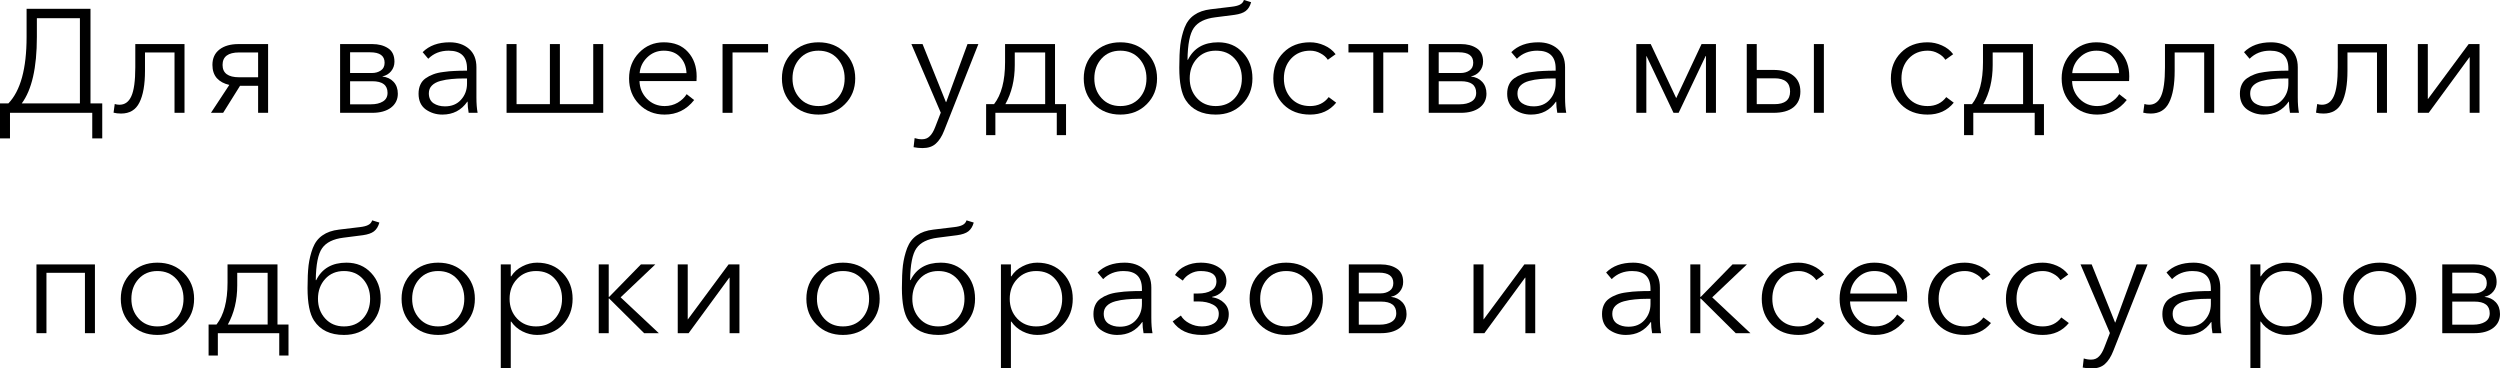 <?xml version="1.0" encoding="UTF-8"?> <svg xmlns="http://www.w3.org/2000/svg" viewBox="0 0 170.18 25.08" fill="none"><path d="M0 9.42V7.04H0.57C1.397 6.18 1.81 4.673 1.81 2.52V0.6H6.16V7.04H6.96V9.42H6.28V7.68H0.68V9.42H0ZM1.48 7.04H5.44V1.24H2.51V2.52C2.51 4.607 2.167 6.113 1.48 7.04Z" fill="black"></path><path d="M8.24 7.73C8.047 7.73 7.877 7.71 7.73 7.67L7.81 7.08C7.91 7.113 8.017 7.13 8.13 7.13C8.497 7.13 8.767 6.937 8.94 6.55C9.12 6.157 9.21 5.5 9.21 4.58V3H12.56V7.68H11.88V3.57H9.87V4.82C9.87 5.76 9.743 6.48 9.49 6.98C9.243 7.48 8.827 7.73 8.24 7.73Z" fill="black"></path><path d="M14.36 7.68L15.61 5.78C15.25 5.7 14.967 5.547 14.76 5.32C14.56 5.087 14.46 4.787 14.46 4.42C14.46 3.967 14.62 3.617 14.94 3.37C15.26 3.123 15.694 3 16.24 3H18.25V7.68H17.57V5.84H16.34L15.19 7.68H14.36ZM16.28 5.26H17.57V3.57H16.28C15.527 3.57 15.15 3.853 15.15 4.42C15.15 4.98 15.527 5.26 16.28 5.26Z" fill="black"></path><path d="M23.151 7.68V3H25.341C25.768 3 26.124 3.093 26.411 3.28C26.704 3.467 26.851 3.773 26.851 4.2C26.851 4.447 26.774 4.663 26.621 4.85C26.474 5.03 26.278 5.147 26.031 5.2V5.21C26.344 5.243 26.598 5.363 26.791 5.57C26.984 5.777 27.081 6.047 27.081 6.38C27.081 6.773 26.924 7.09 26.611 7.33C26.298 7.563 25.874 7.68 25.341 7.68H23.151ZM23.831 7.1H25.261C25.588 7.1 25.854 7.037 26.061 6.91C26.274 6.783 26.381 6.587 26.381 6.32C26.381 5.793 26.034 5.53 25.341 5.53H23.831V7.1ZM23.831 4.97H25.321C25.554 4.97 25.754 4.913 25.921 4.8C26.094 4.687 26.181 4.51 26.181 4.27C26.181 3.797 25.854 3.56 25.201 3.56H23.831V4.97Z" fill="black"></path><path d="M30.112 7.8C29.692 7.8 29.315 7.683 28.982 7.45C28.655 7.21 28.492 6.853 28.492 6.38C28.492 6.147 28.532 5.943 28.612 5.77C28.691 5.59 28.812 5.443 28.972 5.33C29.132 5.217 29.305 5.127 29.492 5.06C29.678 4.987 29.908 4.933 30.182 4.9C30.455 4.86 30.708 4.837 30.942 4.83C31.181 4.817 31.465 4.81 31.791 4.81V4.66C31.791 3.853 31.375 3.45 30.541 3.45C29.981 3.45 29.518 3.633 29.152 4L28.771 3.55C29.218 3.103 29.832 2.88 30.611 2.88C31.145 2.88 31.582 3.027 31.922 3.32C32.262 3.613 32.431 4.033 32.431 4.58V6.63C32.431 7.05 32.458 7.4 32.512 7.68H31.902C31.855 7.413 31.831 7.16 31.831 6.92H31.811C31.405 7.507 30.838 7.8 30.112 7.8ZM30.292 7.24C30.752 7.24 31.115 7.09 31.382 6.79C31.655 6.49 31.791 6.123 31.791 5.69V5.34H31.592C31.272 5.34 30.985 5.353 30.732 5.38C30.485 5.4 30.235 5.443 29.981 5.51C29.735 5.577 29.542 5.68 29.402 5.82C29.261 5.96 29.192 6.137 29.192 6.35C29.192 6.657 29.298 6.883 29.512 7.03C29.725 7.17 29.985 7.24 30.292 7.24Z" fill="black"></path><path d="M34.483 7.68V3H35.163V7.09H37.433V3H38.113V7.09H40.383V3H41.063V7.68H34.483Z" fill="black"></path><path d="M45.242 7.8C44.549 7.8 43.972 7.567 43.512 7.1C43.052 6.633 42.822 6.047 42.822 5.34C42.822 4.64 43.049 4.057 43.502 3.59C43.956 3.117 44.515 2.88 45.182 2.88C45.889 2.88 46.439 3.1 46.832 3.54C47.226 3.973 47.422 4.527 47.422 5.2C47.422 5.333 47.419 5.44 47.412 5.52H43.532C43.546 5.993 43.716 6.397 44.042 6.73C44.369 7.057 44.769 7.22 45.242 7.22C45.569 7.22 45.866 7.143 46.132 6.99C46.399 6.83 46.602 6.637 46.742 6.41L47.252 6.81C46.732 7.47 46.062 7.8 45.242 7.8ZM43.542 4.98H46.732C46.712 4.527 46.566 4.16 46.292 3.88C46.026 3.593 45.656 3.45 45.182 3.45C44.742 3.45 44.366 3.603 44.052 3.91C43.746 4.21 43.576 4.567 43.542 4.98Z" fill="black"></path><path d="M49.185 7.68V3H52.285V3.57H49.865V7.68H49.185Z" fill="black"></path><path d="M55.717 7.8C54.997 7.8 54.4 7.567 53.927 7.1C53.46 6.633 53.227 6.047 53.227 5.34C53.227 4.633 53.46 4.047 53.927 3.58C54.4 3.113 54.997 2.88 55.717 2.88C56.444 2.88 57.04 3.113 57.507 3.58C57.98 4.047 58.217 4.633 58.217 5.34C58.217 6.047 57.98 6.633 57.507 7.1C57.04 7.567 56.444 7.8 55.717 7.8ZM55.717 7.22C56.25 7.22 56.68 7.043 57.007 6.69C57.334 6.33 57.497 5.88 57.497 5.34C57.497 4.8 57.334 4.35 57.007 3.99C56.68 3.63 56.25 3.45 55.717 3.45C55.19 3.45 54.764 3.63 54.437 3.99C54.11 4.35 53.947 4.8 53.947 5.34C53.947 5.873 54.11 6.32 54.437 6.68C54.764 7.04 55.19 7.22 55.717 7.22Z" fill="black"></path><path d="M62.8 10.08C62.594 10.08 62.39 10.06 62.19 10.02L62.26 9.4C62.42 9.453 62.587 9.48 62.76 9.48C62.98 9.48 63.157 9.41 63.29 9.27C63.43 9.137 63.554 8.93 63.66 8.65L64.04 7.67L62.04 3H62.8L64.39 6.95H64.41L65.86 3H66.6L64.27 8.89C64.117 9.283 63.927 9.58 63.7 9.78C63.48 9.98 63.18 10.08 62.8 10.08Z" fill="black"></path><path d="M67.127 9.2V7.09H67.667C68.167 6.45 68.417 5.5 68.417 4.24V3H71.817V7.09H72.567V9.2H71.937V7.68H67.757V9.2H67.127ZM68.437 7.09H71.147V3.57H69.077V4.43C69.077 5.437 68.864 6.323 68.437 7.09Z" fill="black"></path><path d="M76.263 7.8C75.543 7.8 74.946 7.567 74.473 7.1C74.006 6.633 73.773 6.047 73.773 5.34C73.773 4.633 74.006 4.047 74.473 3.58C74.946 3.113 75.543 2.88 76.263 2.88C76.989 2.88 77.586 3.113 78.053 3.58C78.526 4.047 78.763 4.633 78.763 5.34C78.763 6.047 78.526 6.633 78.053 7.1C77.586 7.567 76.989 7.8 76.263 7.8ZM76.263 7.22C76.796 7.22 77.226 7.043 77.553 6.69C77.879 6.33 78.043 5.88 78.043 5.34C78.043 4.8 77.879 4.35 77.553 3.99C77.226 3.63 76.796 3.45 76.263 3.45C75.736 3.45 75.309 3.63 74.983 3.99C74.656 4.35 74.493 4.8 74.493 5.34C74.493 5.873 74.656 6.32 74.983 6.68C75.309 7.04 75.736 7.22 76.263 7.22Z" fill="black"></path><path d="M82.756 7.8C81.823 7.8 81.143 7.473 80.716 6.82C80.423 6.373 80.276 5.637 80.276 4.61C80.276 3.983 80.299 3.467 80.346 3.06C80.399 2.647 80.496 2.253 80.636 1.88C80.783 1.507 81.003 1.22 81.296 1.02C81.589 0.813 81.963 0.683 82.416 0.63L83.836 0.46C84.076 0.433 84.263 0.387 84.396 0.32C84.536 0.253 84.629 0.147 84.676 0L85.166 0.15C85.093 0.417 84.969 0.617 84.796 0.75C84.629 0.877 84.379 0.963 84.046 1.01L82.716 1.18C82.023 1.267 81.539 1.507 81.266 1.9C80.993 2.287 80.849 3.01 80.836 4.07H80.866C81.259 3.277 81.946 2.88 82.926 2.88C83.613 2.88 84.173 3.113 84.606 3.58C85.039 4.04 85.256 4.627 85.256 5.34C85.256 6.047 85.019 6.633 84.546 7.1C84.079 7.567 83.482 7.8 82.756 7.8ZM82.756 7.22C83.289 7.22 83.719 7.043 84.046 6.69C84.373 6.33 84.536 5.88 84.536 5.34C84.536 4.8 84.373 4.35 84.046 3.99C83.719 3.63 83.289 3.45 82.756 3.45C82.229 3.45 81.803 3.63 81.476 3.99C81.149 4.35 80.986 4.8 80.986 5.34C80.986 5.873 81.149 6.32 81.476 6.68C81.803 7.04 82.229 7.22 82.756 7.22Z" fill="black"></path><path d="M90.957 6.99C90.517 7.53 89.924 7.8 89.177 7.8C88.431 7.8 87.827 7.57 87.367 7.11C86.907 6.643 86.677 6.053 86.677 5.34C86.677 4.627 86.907 4.04 87.367 3.58C87.827 3.113 88.431 2.88 89.177 2.88C89.511 2.88 89.834 2.95 90.147 3.09C90.467 3.23 90.724 3.43 90.917 3.69L90.387 4.07C90.274 3.89 90.107 3.743 89.887 3.63C89.674 3.51 89.441 3.45 89.187 3.45C88.654 3.45 88.221 3.63 87.887 3.99C87.561 4.343 87.397 4.793 87.397 5.34C87.397 5.88 87.561 6.33 87.887 6.69C88.214 7.043 88.644 7.22 89.177 7.22C89.717 7.22 90.141 7.017 90.447 6.61L90.957 6.99Z" fill="black"></path><path d="M93.483 7.68V3.57H91.793V3H95.853V3.57H94.163V7.68H93.483Z" fill="black"></path><path d="M97.256 7.68V3H99.446C99.873 3 100.229 3.093 100.516 3.28C100.809 3.467 100.956 3.773 100.956 4.2C100.956 4.447 100.879 4.663 100.726 4.85C100.579 5.03 100.383 5.147 100.136 5.2V5.21C100.449 5.243 100.703 5.363 100.896 5.57C101.089 5.777 101.186 6.047 101.186 6.38C101.186 6.773 101.029 7.09 100.716 7.33C100.403 7.563 99.979 7.68 99.446 7.68H97.256ZM97.936 7.1H99.366C99.693 7.1 99.959 7.037 100.166 6.91C100.379 6.783 100.486 6.587 100.486 6.32C100.486 5.793 100.139 5.53 99.446 5.53H97.936V7.1ZM97.936 4.97H99.426C99.659 4.97 99.859 4.913 100.026 4.8C100.199 4.687 100.286 4.51 100.286 4.27C100.286 3.797 99.959 3.56 99.306 3.56H97.936V4.97Z" fill="black"></path><path d="M104.217 7.8C103.797 7.8 103.42 7.683 103.087 7.45C102.76 7.21 102.597 6.853 102.597 6.38C102.597 6.147 102.637 5.943 102.717 5.77C102.797 5.59 102.917 5.443 103.077 5.33C103.237 5.217 103.41 5.127 103.597 5.06C103.783 4.987 104.013 4.933 104.287 4.9C104.56 4.86 104.813 4.837 105.047 4.83C105.287 4.817 105.57 4.81 105.897 4.81V4.66C105.897 3.853 105.48 3.45 104.647 3.45C104.087 3.45 103.623 3.633 103.257 4L102.877 3.55C103.323 3.103 103.937 2.88 104.717 2.88C105.25 2.88 105.687 3.027 106.027 3.32C106.367 3.613 106.537 4.033 106.537 4.58V6.63C106.537 7.05 106.563 7.4 106.617 7.68H106.007C105.96 7.413 105.937 7.16 105.937 6.92H105.917C105.51 7.507 104.943 7.8 104.217 7.8ZM104.397 7.24C104.857 7.24 105.22 7.09 105.487 6.79C105.76 6.49 105.897 6.123 105.897 5.69V5.34H105.697C105.377 5.34 105.09 5.353 104.837 5.38C104.59 5.4 104.34 5.443 104.087 5.51C103.84 5.577 103.647 5.68 103.507 5.82C103.367 5.96 103.297 6.137 103.297 6.35C103.297 6.657 103.403 6.883 103.617 7.03C103.83 7.17 104.09 7.24 104.397 7.24Z" fill="black"></path><path d="M111.389 7.68V3H112.368L114.098 6.67H114.108L115.828 3H116.808V7.68H116.128V3.81H116.108L114.268 7.68H113.919L112.079 3.81H112.069V7.68H111.389Z" fill="black"></path><path d="M118.905 7.68V3H119.585V4.76H120.715C121.295 4.76 121.745 4.887 122.065 5.14C122.392 5.393 122.555 5.757 122.555 6.23C122.555 6.697 122.395 7.057 122.075 7.31C121.762 7.557 121.312 7.68 120.725 7.68H118.905ZM119.585 7.09H120.795C121.502 7.09 121.855 6.803 121.855 6.23C121.855 5.63 121.502 5.33 120.795 5.33H119.585V7.09ZM123.475 7.68V3H124.155V7.68H123.475Z" fill="black"></path><path d="M132.996 6.99C132.556 7.53 131.963 7.8 131.216 7.8C130.469 7.8 129.866 7.57 129.406 7.11C128.946 6.643 128.716 6.053 128.716 5.34C128.716 4.627 128.946 4.04 129.406 3.58C129.866 3.113 130.469 2.88 131.216 2.88C131.549 2.88 131.873 2.95 132.186 3.09C132.506 3.23 132.763 3.43 132.956 3.69L132.426 4.07C132.313 3.89 132.146 3.743 131.926 3.63C131.713 3.51 131.479 3.45 131.226 3.45C130.693 3.45 130.259 3.63 129.926 3.99C129.599 4.343 129.436 4.793 129.436 5.34C129.436 5.88 129.599 6.33 129.926 6.69C130.253 7.043 130.683 7.22 131.216 7.22C131.756 7.22 132.179 7.017 132.486 6.61L132.996 6.99Z" fill="black"></path><path d="M133.696 9.2V7.09H134.236C134.736 6.45 134.986 5.5 134.986 4.24V3H138.386V7.09H139.136V9.2H138.506V7.68H134.326V9.2H133.696ZM135.006 7.09H137.716V3.57H135.646V4.43C135.646 5.437 135.433 6.323 135.006 7.09Z" fill="black"></path><path d="M142.761 7.8C142.068 7.8 141.491 7.567 141.031 7.1C140.571 6.633 140.341 6.047 140.341 5.34C140.341 4.64 140.568 4.057 141.021 3.59C141.475 3.117 142.035 2.88 142.701 2.88C143.408 2.88 143.958 3.1 144.351 3.54C144.745 3.973 144.942 4.527 144.942 5.2C144.942 5.333 144.938 5.44 144.931 5.52H141.051C141.065 5.993 141.235 6.397 141.561 6.73C141.888 7.057 142.288 7.22 142.761 7.22C143.088 7.22 143.385 7.143 143.651 6.99C143.918 6.83 144.121 6.637 144.261 6.41L144.771 6.81C144.251 7.47 143.581 7.8 142.761 7.8ZM141.061 4.98H144.251C144.231 4.527 144.085 4.16 143.811 3.88C143.545 3.593 143.175 3.45 142.701 3.45C142.261 3.45 141.885 3.603 141.571 3.91C141.265 4.21 141.095 4.567 141.061 4.98Z" fill="black"></path><path d="M146.404 7.73C146.211 7.73 146.041 7.71 145.894 7.67L145.974 7.08C146.074 7.113 146.181 7.13 146.294 7.13C146.661 7.13 146.931 6.937 147.104 6.55C147.284 6.157 147.374 5.5 147.374 4.58V3H150.724V7.68H150.044V3.57H148.034V4.82C148.034 5.76 147.907 6.48 147.654 6.98C147.408 7.48 146.991 7.73 146.404 7.73Z" fill="black"></path><path d="M154.094 7.8C153.674 7.8 153.298 7.683 152.964 7.45C152.638 7.21 152.474 6.853 152.474 6.38C152.474 6.147 152.514 5.943 152.594 5.77C152.674 5.59 152.794 5.443 152.954 5.33C153.114 5.217 153.288 5.127 153.474 5.06C153.661 4.987 153.891 4.933 154.164 4.9C154.438 4.86 154.691 4.837 154.924 4.83C155.164 4.817 155.448 4.81 155.774 4.81V4.66C155.774 3.853 155.358 3.45 154.524 3.45C153.964 3.45 153.501 3.633 153.134 4L152.754 3.55C153.201 3.103 153.814 2.88 154.594 2.88C155.128 2.88 155.564 3.027 155.904 3.32C156.244 3.613 156.414 4.033 156.414 4.58V6.63C156.414 7.05 156.441 7.4 156.494 7.68H155.884C155.838 7.413 155.814 7.16 155.814 6.92H155.794C155.388 7.507 154.821 7.8 154.094 7.8ZM154.274 7.24C154.734 7.24 155.098 7.09 155.365 6.79C155.638 6.49 155.774 6.123 155.774 5.69V5.34H155.574C155.254 5.34 154.968 5.353 154.714 5.38C154.468 5.4 154.218 5.443 153.964 5.51C153.718 5.577 153.524 5.68 153.384 5.82C153.244 5.96 153.174 6.137 153.174 6.35C153.174 6.657 153.281 6.883 153.494 7.03C153.708 7.17 153.968 7.24 154.274 7.24Z" fill="black"></path><path d="M158.166 7.73C157.973 7.73 157.803 7.71 157.656 7.67L157.736 7.08C157.836 7.113 157.943 7.13 158.056 7.13C158.423 7.13 158.693 6.937 158.866 6.55C159.046 6.157 159.136 5.5 159.136 4.58V3H162.486V7.68H161.806V3.57H159.796V4.82C159.796 5.76 159.669 6.48 159.416 6.98C159.169 7.48 158.753 7.73 158.166 7.73Z" fill="black"></path><path d="M164.586 7.68V3H165.266V6.74H165.276L168.047 3H168.786V7.68H168.117V3.9H168.097L165.326 7.68H164.586Z" fill="black"></path><path d="M2.482 22.68V18H6.462V22.68H5.782V18.57H3.162V22.68H2.482Z" fill="black"></path><path d="M10.713 22.8C9.993 22.8 9.396 22.567 8.923 22.1C8.456 21.633 8.223 21.047 8.223 20.34C8.223 19.633 8.456 19.047 8.923 18.58C9.396 18.113 9.993 17.88 10.713 17.88C11.44 17.88 12.036 18.113 12.503 18.58C12.976 19.047 13.213 19.633 13.213 20.34C13.213 21.047 12.976 21.633 12.503 22.1C12.036 22.567 11.44 22.8 10.713 22.8ZM10.713 22.22C11.246 22.22 11.676 22.043 12.003 21.69C12.33 21.33 12.493 20.88 12.493 20.34C12.493 19.8 12.33 19.35 12.003 18.99C11.676 18.63 11.246 18.45 10.713 18.45C10.186 18.45 9.76 18.63 9.433 18.99C9.106 19.35 8.943 19.8 8.943 20.34C8.943 20.873 9.106 21.32 9.433 21.68C9.76 22.04 10.186 22.22 10.713 22.22Z" fill="black"></path><path d="M14.199 24.2V22.09H14.739C15.239 21.45 15.489 20.5 15.489 19.24V18H18.889V22.09H19.639V24.2H19.009V22.68H14.829V24.2H14.199ZM15.509 22.09H18.219V18.57H16.149V19.43C16.149 20.437 15.936 21.323 15.509 22.09Z" fill="black"></path><path d="M23.415 22.8C22.481 22.8 21.801 22.473 21.375 21.82C21.081 21.373 20.935 20.637 20.935 19.61C20.935 18.983 20.958 18.467 21.005 18.06C21.058 17.647 21.155 17.253 21.295 16.88C21.441 16.507 21.661 16.22 21.955 16.02C22.248 15.813 22.621 15.683 23.075 15.63L24.495 15.46C24.735 15.433 24.921 15.387 25.054 15.32C25.194 15.253 25.288 15.147 25.335 15L25.825 15.15C25.751 15.417 25.628 15.617 25.455 15.75C25.288 15.877 25.038 15.963 24.705 16.01L23.375 16.18C22.681 16.267 22.198 16.507 21.925 16.9C21.651 17.287 21.508 18.01 21.495 19.07H21.525C21.918 18.277 22.605 17.88 23.585 17.88C24.271 17.88 24.831 18.113 25.265 18.58C25.698 19.04 25.915 19.627 25.915 20.34C25.915 21.047 25.678 21.633 25.204 22.1C24.738 22.567 24.141 22.8 23.415 22.8ZM23.415 22.22C23.948 22.22 24.378 22.043 24.705 21.69C25.031 21.33 25.194 20.88 25.194 20.34C25.194 19.8 25.031 19.35 24.705 18.99C24.378 18.63 23.948 18.45 23.415 18.45C22.888 18.45 22.461 18.63 22.135 18.99C21.808 19.35 21.645 19.8 21.645 20.34C21.645 20.873 21.808 21.32 22.135 21.68C22.461 22.04 22.888 22.22 23.415 22.22Z" fill="black"></path><path d="M29.826 22.8C29.106 22.8 28.509 22.567 28.036 22.1C27.569 21.633 27.336 21.047 27.336 20.34C27.336 19.633 27.569 19.047 28.036 18.58C28.509 18.113 29.106 17.88 29.826 17.88C30.553 17.88 31.149 18.113 31.616 18.58C32.089 19.047 32.326 19.633 32.326 20.34C32.326 21.047 32.089 21.633 31.616 22.1C31.149 22.567 30.553 22.8 29.826 22.8ZM29.826 22.22C30.359 22.22 30.789 22.043 31.116 21.69C31.443 21.33 31.606 20.88 31.606 20.34C31.606 19.8 31.443 19.35 31.116 18.99C30.789 18.63 30.359 18.45 29.826 18.45C29.299 18.45 28.873 18.63 28.546 18.99C28.219 19.35 28.056 19.8 28.056 20.34C28.056 20.873 28.219 21.32 28.546 21.68C28.873 22.04 29.299 22.22 29.826 22.22Z" fill="black"></path><path d="M34.089 25.08V18H34.769V18.81H34.799C34.986 18.517 35.239 18.29 35.559 18.13C35.879 17.963 36.213 17.88 36.559 17.88C37.279 17.88 37.862 18.117 38.309 18.59C38.756 19.057 38.979 19.64 38.979 20.34C38.979 21.04 38.756 21.627 38.309 22.1C37.862 22.567 37.279 22.8 36.559 22.8C36.219 22.8 35.889 22.72 35.569 22.56C35.249 22.4 34.993 22.177 34.799 21.89H34.769V25.08H34.089ZM36.489 22.22C37.036 22.22 37.466 22.043 37.779 21.69C38.099 21.33 38.259 20.88 38.259 20.34C38.259 19.8 38.099 19.35 37.779 18.99C37.466 18.63 37.036 18.45 36.489 18.45C35.969 18.45 35.539 18.63 35.199 18.99C34.859 19.35 34.689 19.8 34.689 20.34C34.689 20.88 34.859 21.33 35.199 21.69C35.539 22.043 35.969 22.22 36.489 22.22Z" fill="black"></path><path d="M40.757 22.68V18H41.437V20.21H41.467L43.627 18H44.607L42.247 20.24L44.847 22.68H43.847L41.467 20.32H41.437V22.68H40.757Z" fill="black"></path><path d="M46.135 22.68V18H46.815V21.74H46.825L49.595 18H50.335V22.68H49.665V18.9H49.645L46.875 22.68H46.135Z" fill="black"></path><path d="M57.381 22.8C56.661 22.8 56.064 22.567 55.591 22.1C55.124 21.633 54.891 21.047 54.891 20.34C54.891 19.633 55.124 19.047 55.591 18.58C56.064 18.113 56.661 17.88 57.381 17.88C58.107 17.88 58.704 18.113 59.171 18.58C59.644 19.047 59.881 19.633 59.881 20.34C59.881 21.047 59.644 21.633 59.171 22.1C58.704 22.567 58.107 22.8 57.381 22.8ZM57.381 22.22C57.914 22.22 58.344 22.043 58.671 21.69C58.997 21.33 59.161 20.88 59.161 20.34C59.161 19.8 58.997 19.35 58.671 18.99C58.344 18.63 57.914 18.45 57.381 18.45C56.854 18.45 56.427 18.63 56.101 18.99C55.774 19.35 55.611 19.8 55.611 20.34C55.611 20.873 55.774 21.32 56.101 21.68C56.427 22.04 56.854 22.22 57.381 22.22Z" fill="black"></path><path d="M63.874 22.8C62.941 22.8 62.26 22.473 61.834 21.82C61.541 21.373 61.394 20.637 61.394 19.61C61.394 18.983 61.417 18.467 61.464 18.06C61.517 17.647 61.614 17.253 61.754 16.88C61.901 16.507 62.121 16.22 62.414 16.02C62.707 15.813 63.081 15.683 63.534 15.63L64.954 15.46C65.194 15.433 65.381 15.387 65.514 15.32C65.654 15.253 65.747 15.147 65.794 15L66.284 15.15C66.211 15.417 66.087 15.617 65.914 15.75C65.747 15.877 65.497 15.963 65.164 16.01L63.834 16.18C63.141 16.267 62.657 16.507 62.384 16.9C62.111 17.287 61.967 18.01 61.954 19.07H61.984C62.377 18.277 63.064 17.88 64.044 17.88C64.731 17.88 65.29 18.113 65.724 18.58C66.157 19.04 66.374 19.627 66.374 20.34C66.374 21.047 66.137 21.633 65.664 22.1C65.197 22.567 64.6 22.8 63.874 22.8ZM63.874 22.22C64.407 22.22 64.837 22.043 65.164 21.69C65.491 21.33 65.654 20.88 65.654 20.34C65.654 19.8 65.491 19.35 65.164 18.99C64.837 18.63 64.407 18.45 63.874 18.45C63.347 18.45 62.921 18.63 62.594 18.99C62.267 19.35 62.104 19.8 62.104 20.34C62.104 20.873 62.267 21.32 62.594 21.68C62.921 22.04 63.347 22.22 63.874 22.22Z" fill="black"></path><path d="M68.135 25.08V18H68.815V18.81H68.845C69.032 18.517 69.285 18.29 69.605 18.13C69.925 17.963 70.259 17.88 70.605 17.88C71.325 17.88 71.909 18.117 72.355 18.59C72.802 19.057 73.025 19.64 73.025 20.34C73.025 21.04 72.802 21.627 72.355 22.1C71.909 22.567 71.325 22.8 70.605 22.8C70.265 22.8 69.935 22.72 69.615 22.56C69.295 22.4 69.039 22.177 68.845 21.89H68.815V25.08H68.135ZM70.535 22.22C71.082 22.22 71.512 22.043 71.825 21.69C72.145 21.33 72.305 20.88 72.305 20.34C72.305 19.8 72.145 19.35 71.825 18.99C71.512 18.63 71.082 18.45 70.535 18.45C70.015 18.45 69.585 18.63 69.245 18.99C68.905 19.35 68.735 19.8 68.735 20.34C68.735 20.88 68.905 21.33 69.245 21.69C69.585 22.043 70.015 22.22 70.535 22.22Z" fill="black"></path><path d="M76.053 22.8C75.633 22.8 75.256 22.683 74.923 22.45C74.596 22.21 74.433 21.853 74.433 21.38C74.433 21.147 74.473 20.943 74.553 20.77C74.633 20.59 74.753 20.443 74.913 20.33C75.073 20.217 75.246 20.127 75.433 20.06C75.62 19.987 75.85 19.933 76.123 19.9C76.396 19.86 76.65 19.837 76.883 19.83C77.123 19.817 77.406 19.81 77.733 19.81V19.66C77.733 18.853 77.316 18.45 76.483 18.45C75.923 18.45 75.46 18.633 75.093 19L74.713 18.55C75.16 18.103 75.773 17.88 76.553 17.88C77.086 17.88 77.523 18.027 77.863 18.32C78.203 18.613 78.373 19.033 78.373 19.58V21.63C78.373 22.05 78.4 22.4 78.453 22.68H77.843C77.796 22.413 77.773 22.16 77.773 21.92H77.753C77.346 22.507 76.78 22.8 76.053 22.8ZM76.233 22.24C76.693 22.24 77.056 22.09 77.323 21.79C77.596 21.49 77.733 21.123 77.733 20.69V20.34H77.533C77.213 20.34 76.926 20.353 76.673 20.38C76.426 20.4 76.176 20.443 75.923 20.51C75.676 20.577 75.483 20.68 75.343 20.82C75.203 20.96 75.133 21.137 75.133 21.35C75.133 21.657 75.24 21.883 75.453 22.03C75.666 22.17 75.926 22.24 76.233 22.24Z" fill="black"></path><path d="M81.825 22.8C80.912 22.8 80.245 22.493 79.825 21.88L80.385 21.48C80.505 21.693 80.698 21.87 80.965 22.01C81.231 22.15 81.515 22.22 81.815 22.22C82.135 22.22 82.405 22.153 82.625 22.02C82.852 21.88 82.965 21.657 82.965 21.35C82.965 21.07 82.828 20.863 82.555 20.73C82.288 20.59 81.961 20.52 81.575 20.52H81.255V19.98H81.555C81.928 19.98 82.228 19.913 82.455 19.78C82.688 19.647 82.805 19.437 82.805 19.15C82.805 18.683 82.441 18.45 81.715 18.45C81.475 18.45 81.245 18.51 81.025 18.63C80.805 18.75 80.635 18.907 80.515 19.1L79.985 18.72C80.138 18.46 80.372 18.257 80.685 18.11C80.998 17.957 81.348 17.88 81.735 17.88C82.248 17.88 82.668 17.993 82.995 18.22C83.321 18.44 83.485 18.747 83.485 19.14C83.485 19.4 83.392 19.63 83.205 19.83C83.025 20.023 82.792 20.15 82.505 20.21V20.23C82.845 20.283 83.118 20.413 83.325 20.62C83.538 20.827 83.645 21.08 83.645 21.38C83.645 21.82 83.475 22.167 83.135 22.42C82.802 22.673 82.365 22.8 81.825 22.8Z" fill="black"></path><path d="M87.553 22.8C86.832 22.8 86.236 22.567 85.763 22.1C85.296 21.633 85.063 21.047 85.063 20.34C85.063 19.633 85.296 19.047 85.763 18.58C86.236 18.113 86.832 17.88 87.553 17.88C88.279 17.88 88.876 18.113 89.343 18.58C89.816 19.047 90.053 19.633 90.053 20.34C90.053 21.047 89.816 21.633 89.343 22.1C88.876 22.567 88.279 22.8 87.553 22.8ZM87.553 22.22C88.086 22.22 88.516 22.043 88.843 21.69C89.169 21.33 89.333 20.88 89.333 20.34C89.333 19.8 89.169 19.35 88.843 18.99C88.516 18.63 88.086 18.45 87.553 18.45C87.026 18.45 86.599 18.63 86.273 18.99C85.946 19.35 85.783 19.8 85.783 20.34C85.783 20.873 85.946 21.32 86.273 21.68C86.599 22.04 87.026 22.22 87.553 22.22Z" fill="black"></path><path d="M91.816 22.68V18H94.006C94.433 18 94.789 18.093 95.076 18.28C95.369 18.467 95.516 18.773 95.516 19.2C95.516 19.447 95.439 19.663 95.286 19.85C95.139 20.03 94.943 20.147 94.696 20.2V20.21C95.009 20.243 95.262 20.363 95.456 20.57C95.649 20.777 95.746 21.047 95.746 21.38C95.746 21.773 95.589 22.09 95.276 22.33C94.963 22.563 94.539 22.68 94.006 22.68H91.816ZM92.496 22.1H93.926C94.252 22.1 94.519 22.037 94.726 21.91C94.939 21.783 95.046 21.587 95.046 21.32C95.046 20.793 94.699 20.53 94.006 20.53H92.496V22.1ZM92.496 19.97H93.986C94.219 19.97 94.419 19.913 94.586 19.8C94.759 19.687 94.846 19.51 94.846 19.27C94.846 18.797 94.519 18.56 93.866 18.56H92.496V19.97Z" fill="black"></path><path d="M100.306 22.68V18H100.986V21.74H100.996L103.766 18H104.506V22.68H103.836V18.9H103.816L101.046 22.68H100.306Z" fill="black"></path><path d="M110.673 22.8C110.253 22.8 109.876 22.683 109.543 22.45C109.216 22.21 109.053 21.853 109.053 21.38C109.053 21.147 109.092 20.943 109.172 20.77C109.252 20.59 109.372 20.443 109.533 20.33C109.692 20.217 109.866 20.127 110.053 20.06C110.239 19.987 110.469 19.933 110.743 19.9C111.016 19.86 111.269 19.837 111.503 19.83C111.742 19.817 112.026 19.81 112.352 19.81V19.66C112.352 18.853 111.936 18.45 111.102 18.45C110.542 18.45 110.079 18.633 109.712 19L109.332 18.55C109.779 18.103 110.392 17.88 111.172 17.88C111.706 17.88 112.142 18.027 112.483 18.32C112.822 18.613 112.992 19.033 112.992 19.58V21.63C112.992 22.05 113.019 22.4 113.073 22.68H112.463C112.416 22.413 112.392 22.16 112.392 21.92H112.372C111.966 22.507 111.399 22.8 110.673 22.8ZM110.853 22.24C111.313 22.24 111.676 22.09 111.943 21.79C112.216 21.49 112.352 21.123 112.352 20.69V20.34H112.152C111.833 20.34 111.546 20.353 111.293 20.38C111.046 20.4 110.796 20.443 110.542 20.51C110.296 20.577 110.103 20.68 109.962 20.82C109.822 20.96 109.752 21.137 109.752 21.35C109.752 21.657 109.859 21.883 110.073 22.03C110.286 22.17 110.546 22.24 110.853 22.24Z" fill="black"></path><path d="M115.064 22.68V18H115.744V20.21H115.774L117.934 18H118.914L116.554 20.24L119.154 22.68H118.154L115.774 20.32H115.744V22.68H115.064Z" fill="black"></path><path d="M124.206 21.99C123.766 22.53 123.173 22.8 122.426 22.8C121.68 22.8 121.076 22.57 120.616 22.11C120.156 21.643 119.926 21.053 119.926 20.34C119.926 19.627 120.156 19.04 120.616 18.58C121.076 18.113 121.68 17.88 122.426 17.88C122.759 17.88 123.083 17.95 123.396 18.09C123.716 18.23 123.973 18.43 124.166 18.69L123.636 19.07C123.523 18.89 123.356 18.743 123.136 18.63C122.923 18.51 122.689 18.45 122.436 18.45C121.903 18.45 121.469 18.63 121.136 18.99C120.809 19.343 120.646 19.793 120.646 20.34C120.646 20.88 120.809 21.33 121.136 21.69C121.463 22.043 121.893 22.22 122.426 22.22C122.966 22.22 123.39 22.017 123.696 21.61L124.206 21.99Z" fill="black"></path><path d="M127.646 22.8C126.953 22.8 126.376 22.567 125.916 22.1C125.456 21.633 125.226 21.047 125.226 20.34C125.226 19.64 125.453 19.057 125.906 18.59C126.359 18.117 126.919 17.88 127.586 17.88C128.293 17.88 128.843 18.1 129.236 18.54C129.63 18.973 129.826 19.527 129.826 20.2C129.826 20.333 129.823 20.44 129.816 20.52H125.936C125.95 20.993 126.12 21.397 126.446 21.73C126.773 22.057 127.173 22.22 127.646 22.22C127.973 22.22 128.27 22.143 128.536 21.99C128.803 21.83 129.006 21.637 129.146 21.41L129.656 21.81C129.136 22.47 128.466 22.8 127.646 22.8ZM125.946 19.98H129.136C129.116 19.527 128.97 19.16 128.696 18.88C128.43 18.593 128.059 18.45 127.586 18.45C127.146 18.45 126.769 18.603 126.456 18.91C126.149 19.21 125.98 19.567 125.946 19.98Z" fill="black"></path><path d="M135.529 21.99C135.089 22.53 134.496 22.8 133.749 22.8C133.002 22.8 132.399 22.57 131.939 22.11C131.479 21.643 131.249 21.053 131.249 20.34C131.249 19.627 131.479 19.04 131.939 18.58C132.399 18.113 133.002 17.88 133.749 17.88C134.082 17.88 134.406 17.95 134.719 18.09C135.039 18.23 135.295 18.43 135.489 18.69L134.959 19.07C134.845 18.89 134.679 18.743 134.459 18.63C134.245 18.51 134.012 18.45 133.759 18.45C133.226 18.45 132.792 18.63 132.459 18.99C132.132 19.343 131.969 19.793 131.969 20.34C131.969 20.88 132.132 21.33 132.459 21.69C132.786 22.043 133.216 22.22 133.749 22.22C134.289 22.22 134.712 22.017 135.019 21.61L135.529 21.99Z" fill="black"></path><path d="M140.829 21.99C140.389 22.53 139.795 22.8 139.049 22.8C138.302 22.8 137.699 22.57 137.239 22.11C136.779 21.643 136.549 21.053 136.549 20.34C136.549 19.627 136.779 19.04 137.239 18.58C137.699 18.113 138.302 17.88 139.049 17.88C139.382 17.88 139.705 17.95 140.019 18.09C140.339 18.23 140.596 18.43 140.789 18.69L140.259 19.07C140.145 18.89 139.979 18.743 139.759 18.63C139.545 18.51 139.312 18.45 139.059 18.45C138.525 18.45 138.092 18.63 137.759 18.99C137.432 19.343 137.269 19.793 137.269 20.34C137.269 20.88 137.432 21.33 137.759 21.69C138.086 22.043 138.515 22.22 139.049 22.22C139.589 22.22 140.012 22.017 140.319 21.61L140.829 21.99Z" fill="black"></path><path d="M142.385 25.08C142.178 25.08 141.974 25.06 141.775 25.02L141.845 24.4C142.004 24.453 142.171 24.48 142.345 24.48C142.565 24.48 142.741 24.41 142.875 24.27C143.015 24.137 143.138 23.93 143.245 23.65L143.625 22.67L141.625 18H142.385L143.975 21.95H143.995L145.445 18H146.185L143.855 23.89C143.701 24.283 143.511 24.58 143.285 24.78C143.065 24.98 142.765 25.08 142.385 25.08Z" fill="black"></path><path d="M148.817 22.8C148.397 22.8 148.021 22.683 147.687 22.45C147.361 22.21 147.197 21.853 147.197 21.38C147.197 21.147 147.237 20.943 147.317 20.77C147.398 20.59 147.517 20.443 147.677 20.33C147.837 20.217 148.011 20.127 148.197 20.06C148.384 19.987 148.614 19.933 148.887 19.9C149.161 19.86 149.414 19.837 149.647 19.83C149.888 19.817 150.171 19.81 150.498 19.81V19.66C150.498 18.853 150.081 18.45 149.248 18.45C148.687 18.45 148.224 18.633 147.857 19L147.477 18.55C147.924 18.103 148.537 17.88 149.317 17.88C149.851 17.88 150.287 18.027 150.627 18.32C150.967 18.613 151.137 19.033 151.137 19.58V21.63C151.137 22.05 151.164 22.4 151.217 22.68H150.607C150.561 22.413 150.537 22.16 150.537 21.92H150.517C150.111 22.507 149.544 22.8 148.817 22.8ZM148.997 22.24C149.457 22.24 149.821 22.09 150.087 21.79C150.361 21.49 150.498 21.123 150.498 20.69V20.34H150.297C149.977 20.34 149.691 20.353 149.437 20.38C149.191 20.4 148.941 20.443 148.687 20.51C148.441 20.577 148.247 20.68 148.107 20.82C147.968 20.96 147.897 21.137 147.897 21.35C147.897 21.657 148.004 21.883 148.217 22.03C148.431 22.17 148.691 22.24 148.997 22.24Z" fill="black"></path><path d="M153.189 25.08V18H153.869V18.81H153.899C154.086 18.517 154.339 18.29 154.659 18.13C154.979 17.963 155.313 17.88 155.659 17.88C156.379 17.88 156.963 18.117 157.409 18.59C157.856 19.057 158.079 19.64 158.079 20.34C158.079 21.04 157.856 21.627 157.409 22.1C156.963 22.567 156.379 22.8 155.659 22.8C155.319 22.8 154.989 22.72 154.669 22.56C154.349 22.4 154.093 22.177 153.899 21.89H153.869V25.08H153.189ZM155.589 22.22C156.136 22.22 156.566 22.043 156.879 21.69C157.199 21.33 157.359 20.88 157.359 20.34C157.359 19.8 157.199 19.35 156.879 18.99C156.566 18.63 156.136 18.45 155.589 18.45C155.069 18.45 154.639 18.63 154.299 18.99C153.959 19.35 153.789 19.8 153.789 20.34C153.789 20.88 153.959 21.33 154.299 21.69C154.639 22.043 155.069 22.22 155.589 22.22Z" fill="black"></path><path d="M161.987 22.8C161.267 22.8 160.67 22.567 160.197 22.1C159.73 21.633 159.497 21.047 159.497 20.34C159.497 19.633 159.73 19.047 160.197 18.58C160.67 18.113 161.267 17.88 161.987 17.88C162.713 17.88 163.31 18.113 163.777 18.58C164.25 19.047 164.487 19.633 164.487 20.34C164.487 21.047 164.25 21.633 163.777 22.1C163.31 22.567 162.713 22.8 161.987 22.8ZM161.987 22.22C162.52 22.22 162.95 22.043 163.277 21.69C163.604 21.33 163.767 20.88 163.767 20.34C163.767 19.8 163.604 19.35 163.277 18.99C162.95 18.63 162.52 18.45 161.987 18.45C161.46 18.45 161.033 18.63 160.707 18.99C160.38 19.35 160.217 19.8 160.217 20.34C160.217 20.873 160.38 21.32 160.707 21.68C161.033 22.04 161.46 22.22 161.987 22.22Z" fill="black"></path><path d="M166.25 22.68V18H168.44C168.867 18 169.224 18.093 169.51 18.28C169.804 18.467 169.95 18.773 169.95 19.2C169.95 19.447 169.874 19.663 169.72 19.85C169.573 20.03 169.377 20.147 169.13 20.2V20.21C169.443 20.243 169.697 20.363 169.89 20.57C170.083 20.777 170.18 21.047 170.18 21.38C170.18 21.773 170.023 22.09 169.71 22.33C169.397 22.563 168.973 22.68 168.44 22.68H166.25ZM166.93 22.1H168.36C168.687 22.1 168.953 22.037 169.16 21.91C169.374 21.783 169.48 21.587 169.48 21.32C169.48 20.793 169.134 20.53 168.44 20.53H166.93V22.1ZM166.93 19.97H168.42C168.654 19.97 168.853 19.913 169.02 19.8C169.194 19.687 169.28 19.51 169.28 19.27C169.28 18.797 168.953 18.56 168.3 18.56H166.93V19.97Z" fill="black"></path></svg> 